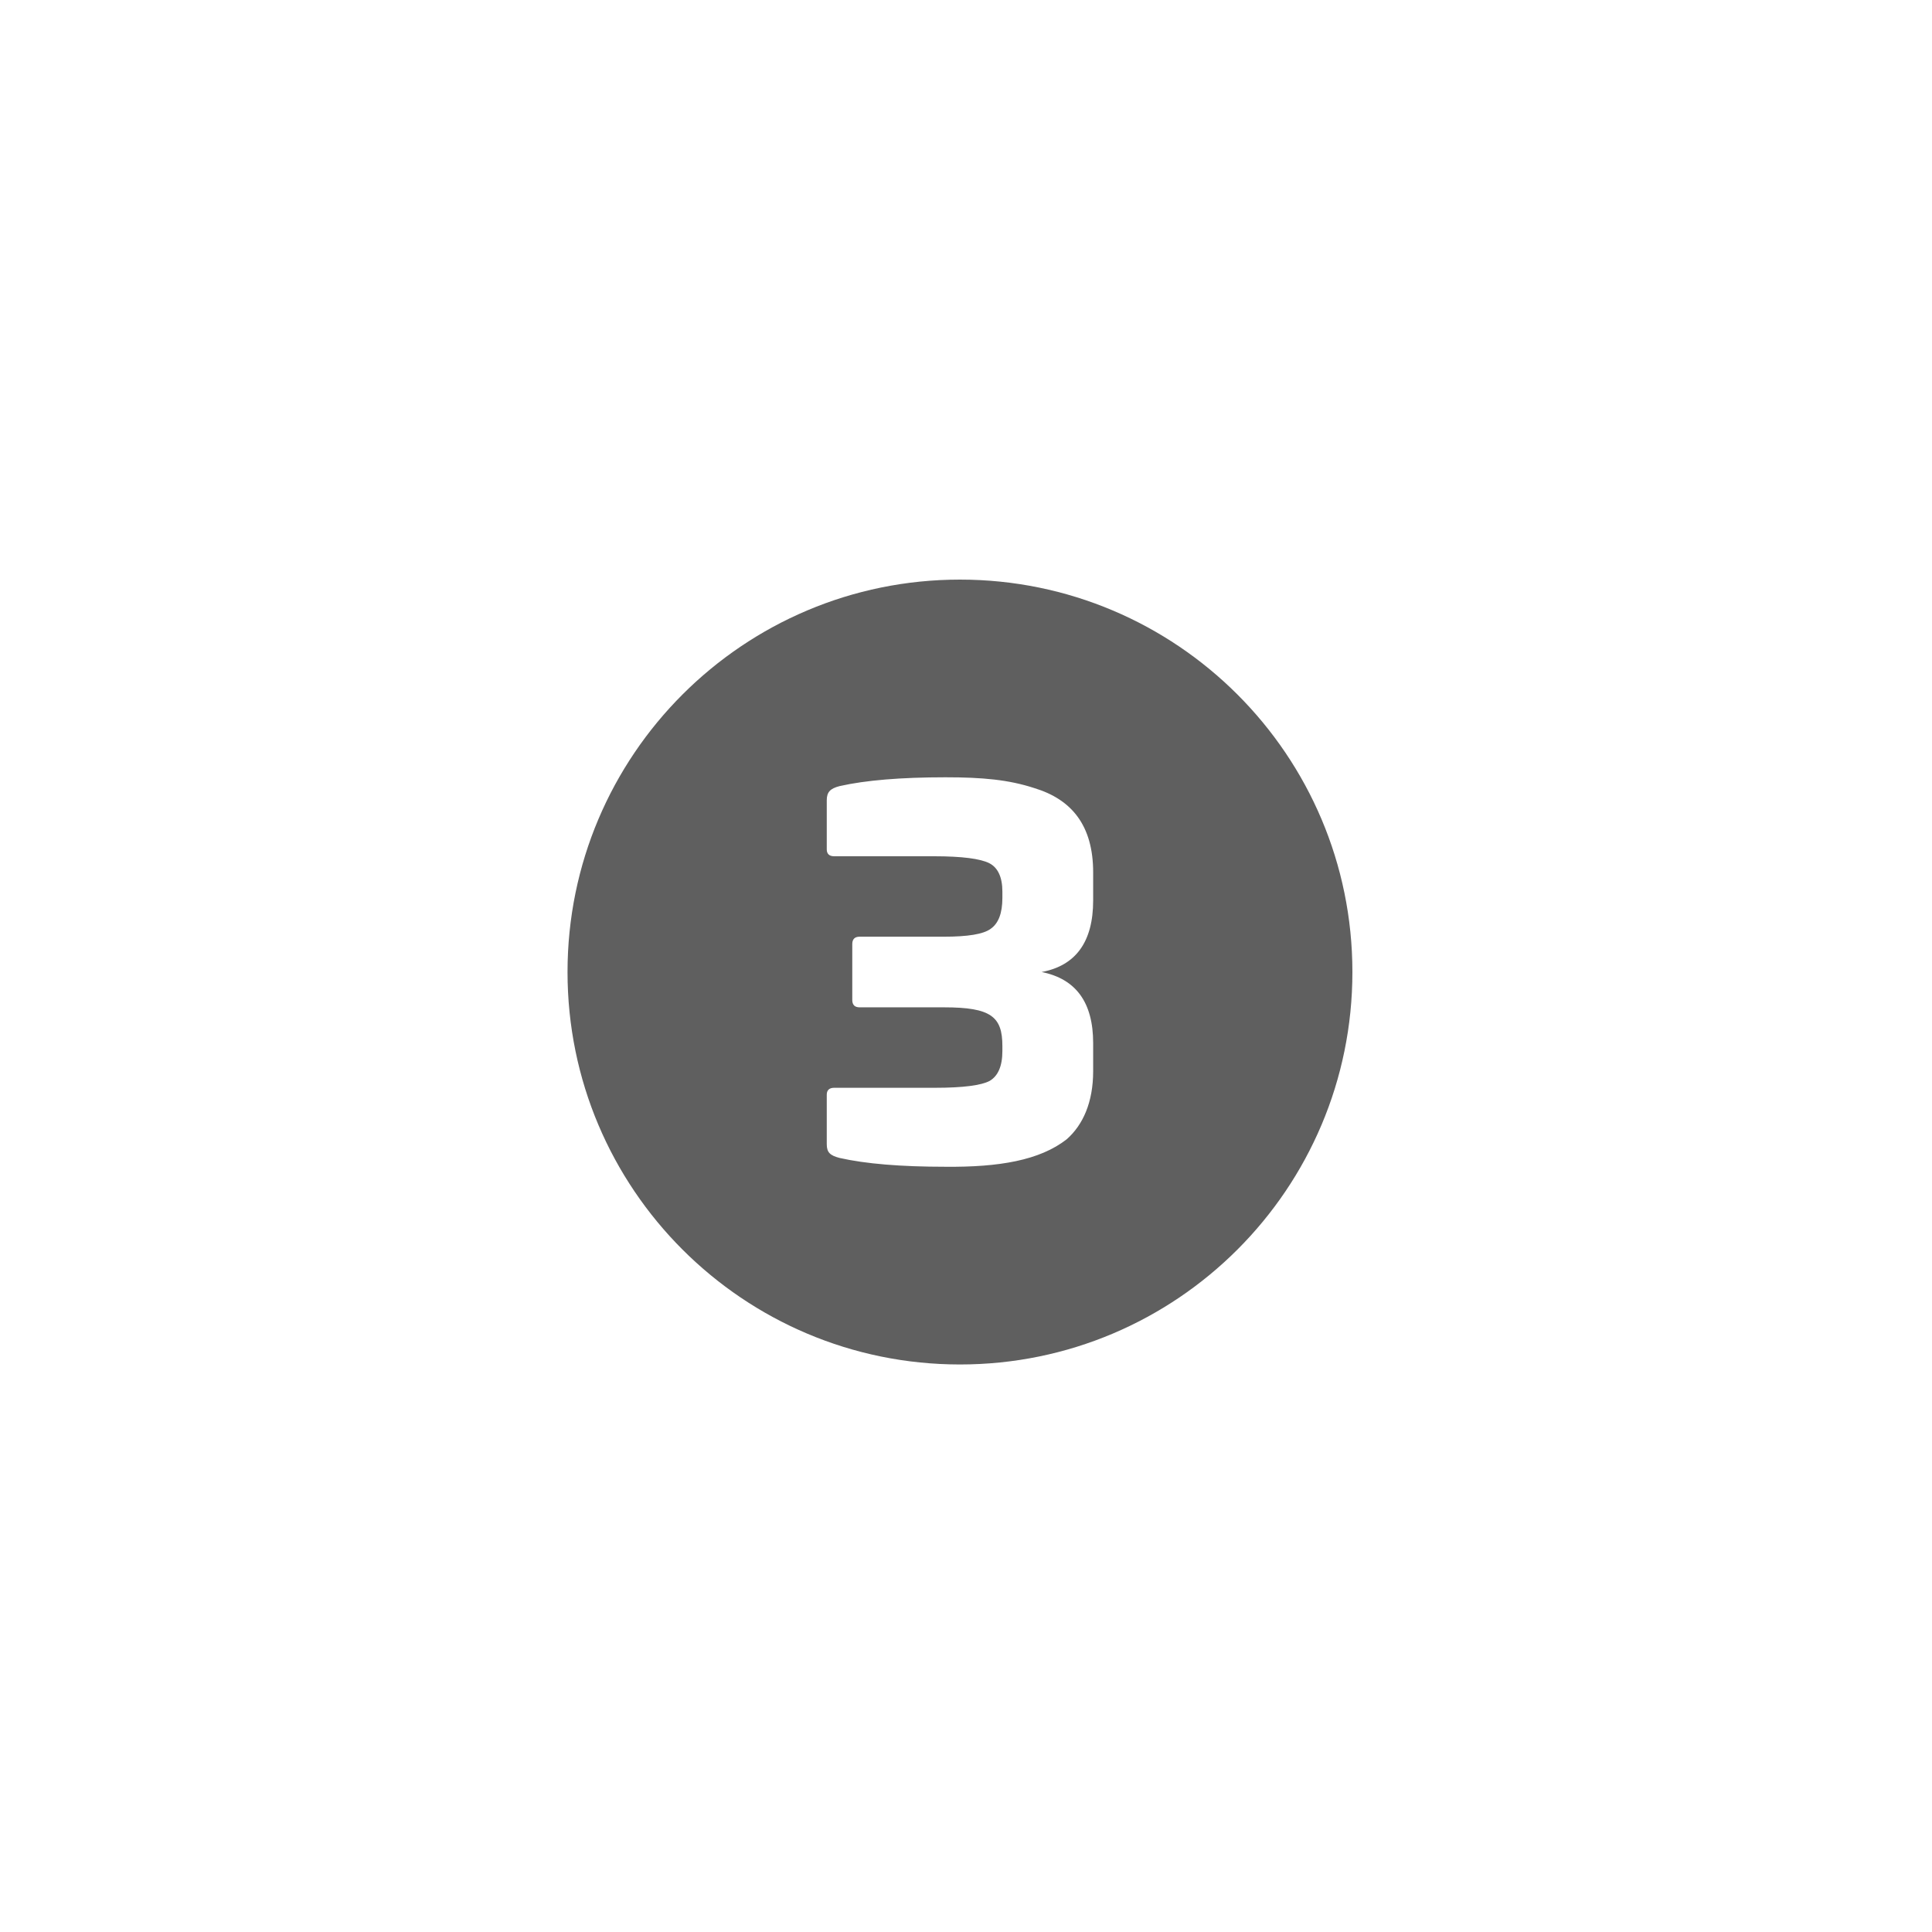 <?xml version="1.0" encoding="UTF-8"?> <svg xmlns="http://www.w3.org/2000/svg" width="160" height="160" viewBox="0 0 160 160" fill="none"><rect width="160" height="160" fill="white"></rect><g clip-path="url(#clip0_432_3798)"><path d="M79.5 48C61.55 48 47 62.55 47 80.5C47 98.45 61.55 113 79.5 113C97.45 113 112 98.45 112 80.5C112 62.55 97.45 48 79.5 48ZM90.531 74.567C90.531 77.98 89.107 79.97 86.263 80.498C89.107 81.067 90.531 83.017 90.531 86.389V88.705C90.531 91.305 89.676 93.173 88.337 94.352C86.101 96.098 82.731 96.667 78.301 96.626C74.606 96.626 71.68 96.383 69.526 95.895C68.755 95.692 68.469 95.448 68.469 94.758V90.655C68.469 90.289 68.674 90.086 69.081 90.086H77.449C79.763 90.086 81.268 89.883 81.957 89.517C82.649 89.111 83.013 88.298 83.013 87.039V86.633C83.013 84.195 82.081 83.423 78.18 83.423H71.193C70.787 83.423 70.582 83.22 70.582 82.814V78.183C70.582 77.776 70.787 77.573 71.193 77.573H78.18C80.13 77.573 81.43 77.37 82.038 76.923C82.688 76.477 83.013 75.624 83.013 74.364V73.838C83.013 72.659 82.649 71.847 81.918 71.481C81.187 71.116 79.682 70.912 77.368 70.912H69.081C68.674 70.912 68.469 70.709 68.469 70.344V66.281C68.469 65.591 68.755 65.306 69.526 65.103C71.68 64.616 74.606 64.372 78.301 64.372C81.388 64.372 83.543 64.575 85.656 65.266C88.743 66.2 90.531 68.353 90.531 72.253V74.567Z" fill="#5F5F5F"></path></g><defs><clipPath id="clip0_432_3798"><rect width="65" height="65" fill="white" transform="translate(47 48)"></rect></clipPath></defs></svg> 